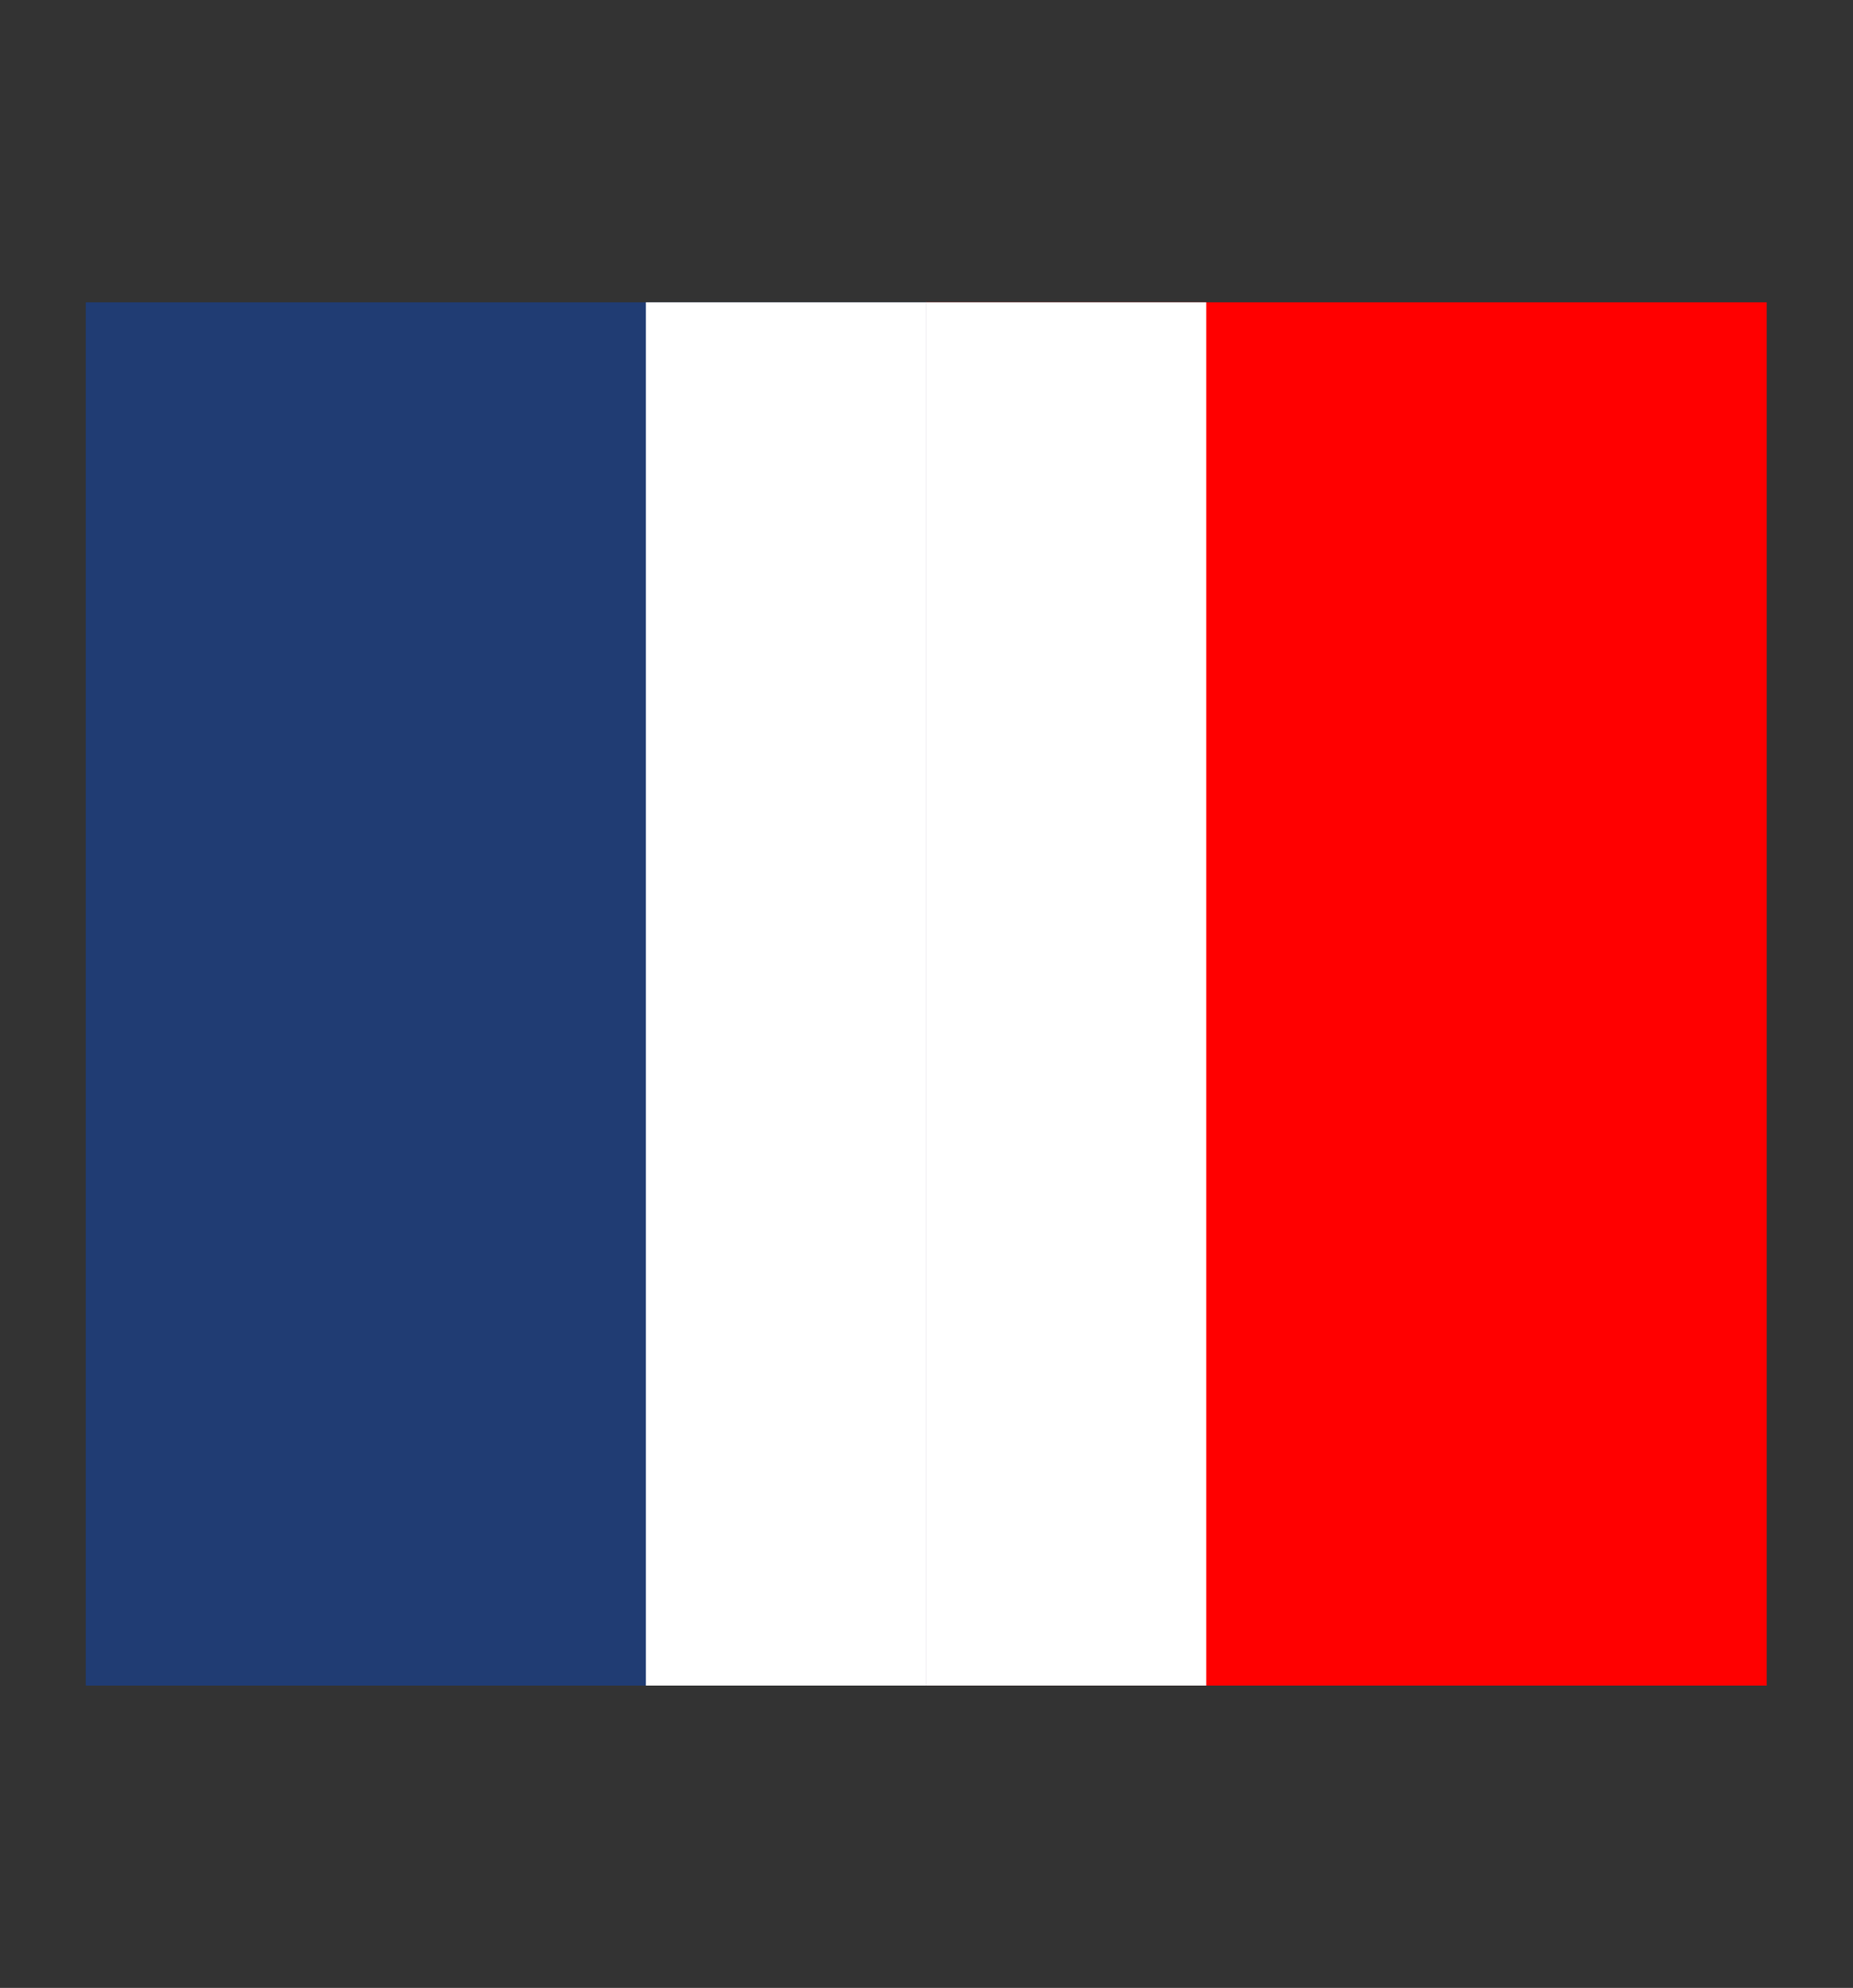 <?xml version="1.0" encoding="UTF-8"?>
<svg id="horloge" xmlns="http://www.w3.org/2000/svg" version="1.1" viewBox="0 0 64.61 69.31">
  <rect x="0" y="0" width="64.61" height="69.31" fill="#333333" stroke="none"/>
  <!-- Generator: Adobe Illustrator 29.8.3, SVG Export Plug-In . SVG Version: 2.1.1 Build 3)  -->
  <defs>
    <style>
      .st0 {
        fill: #203c73;
      }

      .st1 {
        fill: #fff;
      }

      .st2 {
        fill: red;
      }
    </style>
  </defs>
  <rect class="st2" x="32.29" y="10.54" width="29.31" height="48.23"/>
  <rect class="st0" x="2.99" y="10.54" width="29.31" height="48.23"/>
  <rect class="st1" x="22.52" y="10.54" width="9.78" height="48.23"/>
  <rect class="st1" x="32.29" y="10.54" width="9.77" height="48.23"/>
</svg>